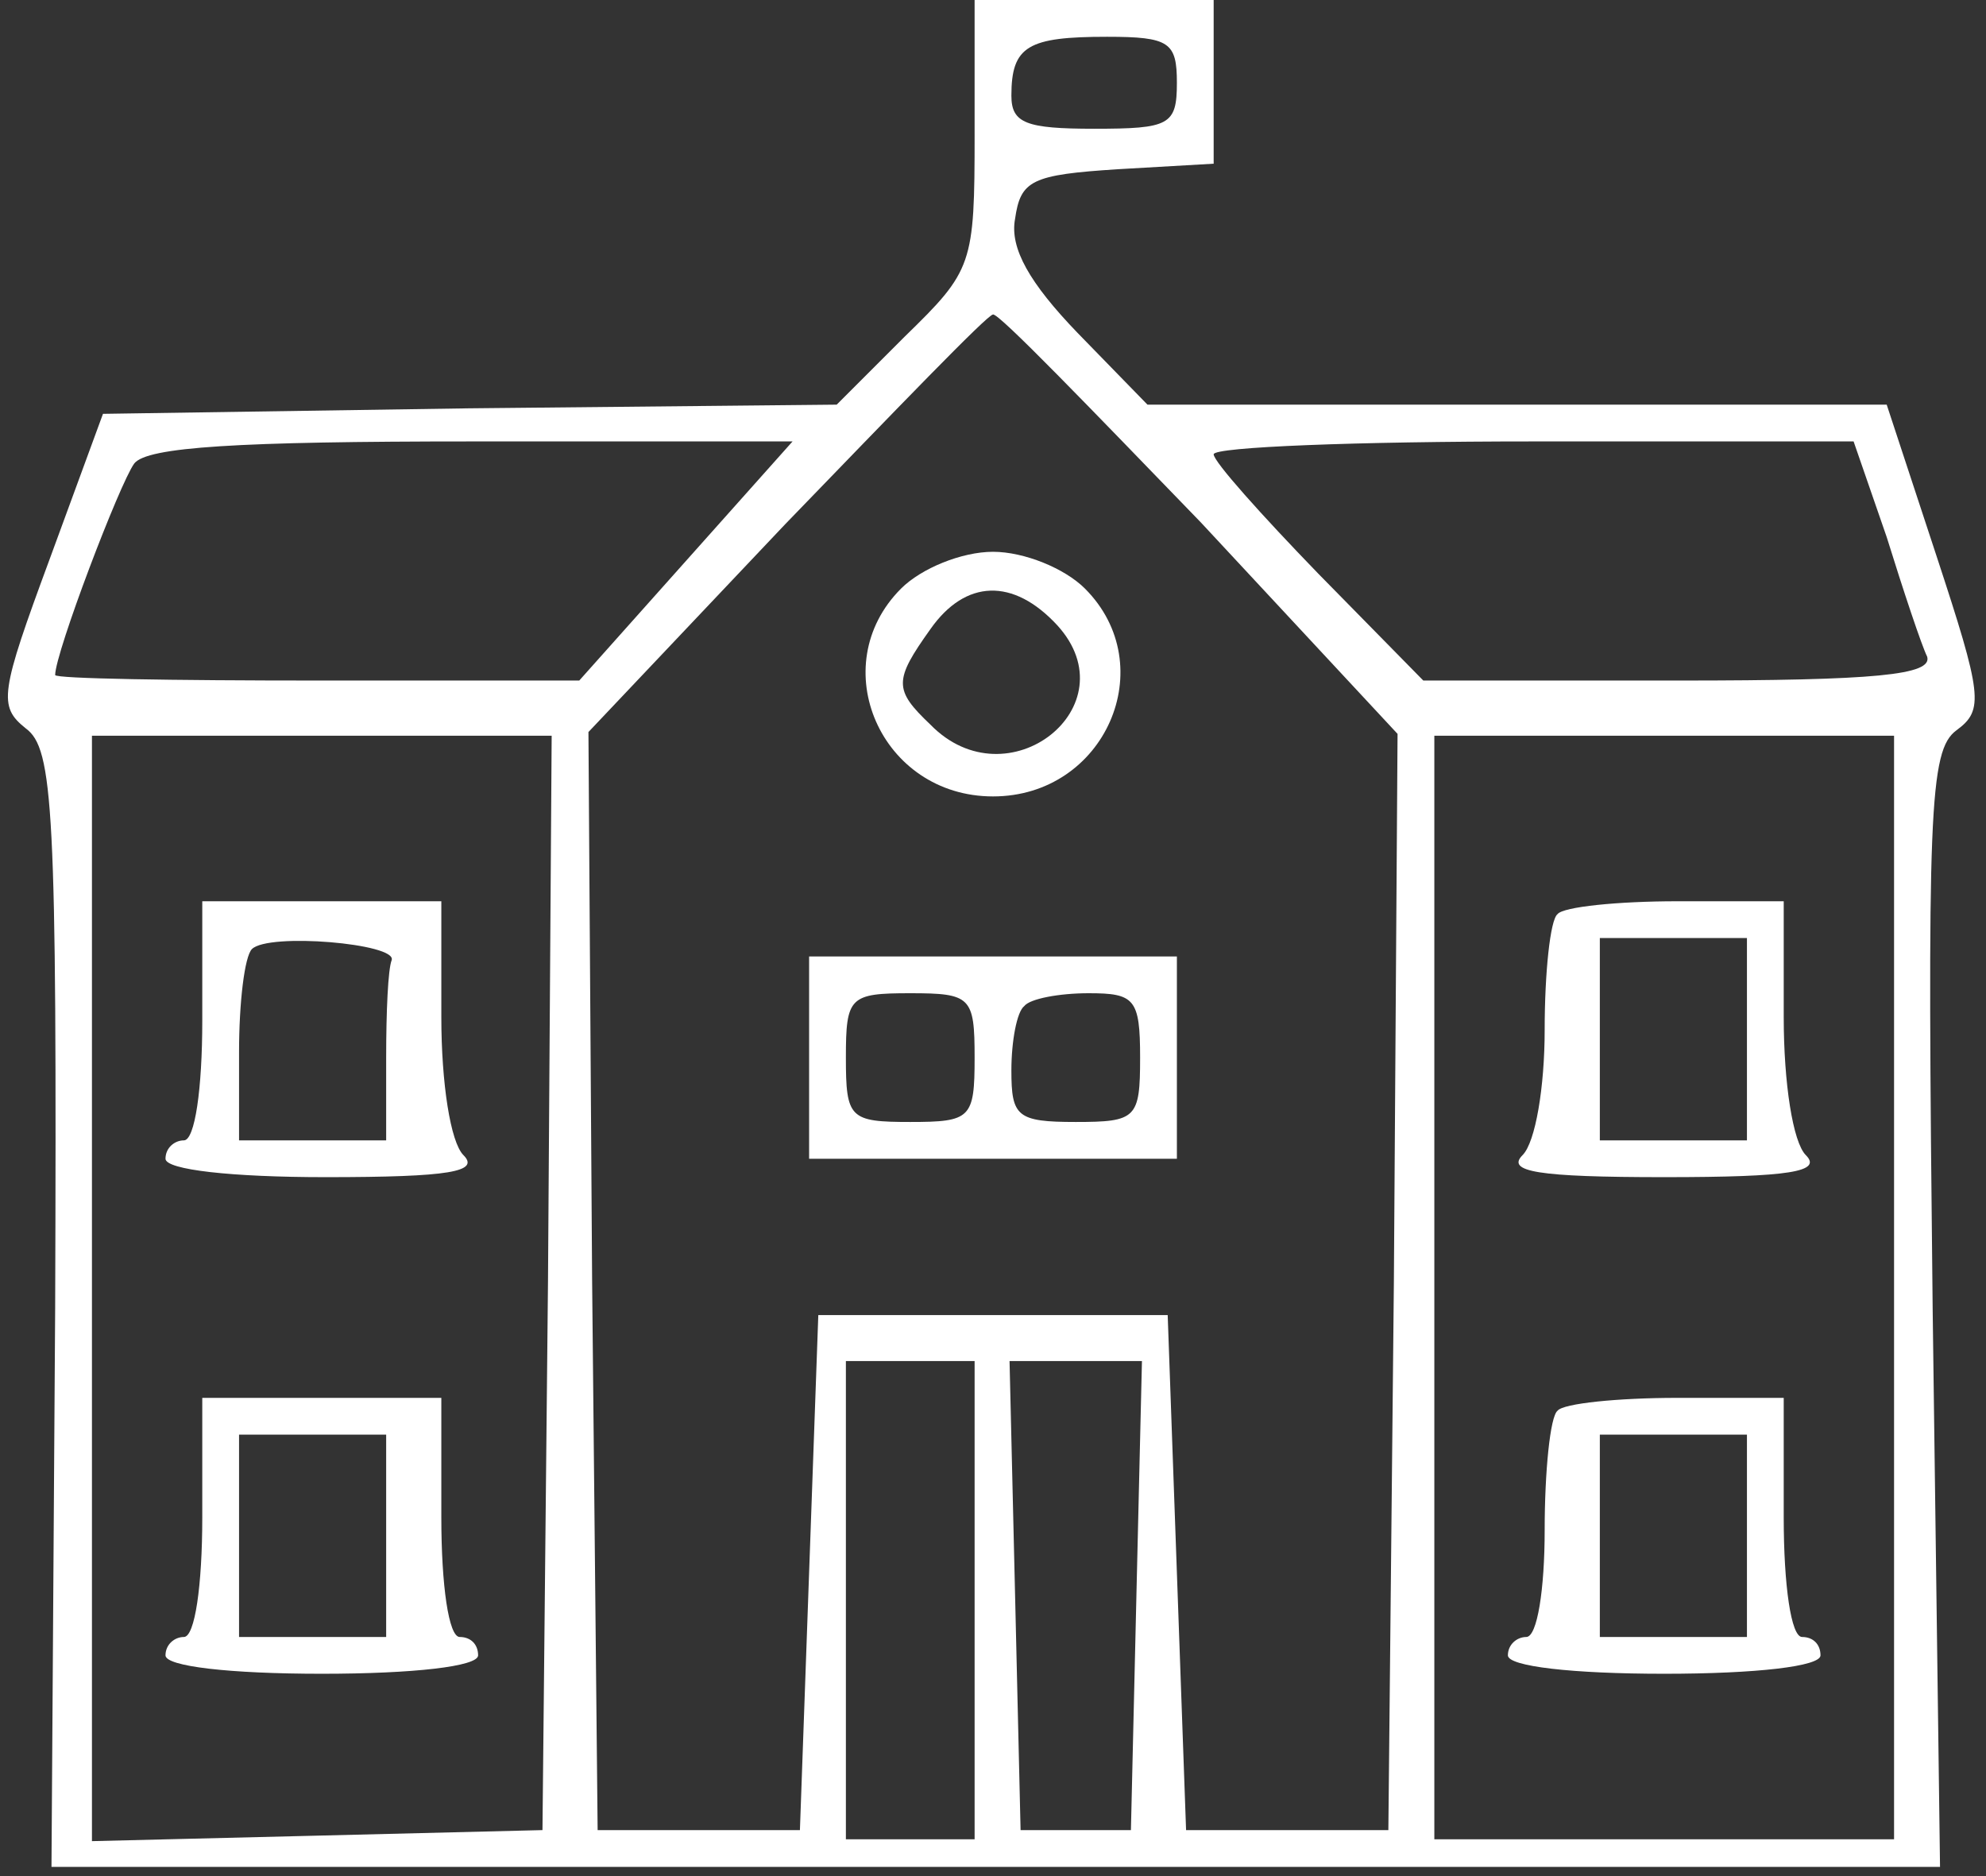 <?xml version="1.0" encoding="UTF-8" standalone="no"?> <svg xmlns="http://www.w3.org/2000/svg" width="108pt" height="102pt" viewBox="0 0 108 102" preserveAspectRatio="xMidYMid meet"><rect x="0" y="0" width="108" height="102" fill="#333333" stroke="none"/><g transform="translate(0,102) scale(0.1,-0.1)" fill="#ffffff" stroke="none"><path d="M530 947 c0 -71 -1 -74 -38 -110 l-37 -37 -200 -2 -199 -3 -29 -79 c-27 -73 -28 -80 -13 -92 15 -11 17 -43 16 -315 l-2 -304 514 0 513 0 -4 303 c-3 271 -2 304 13 315 15 11 14 19 -11 95 l-27 82 -201 0 -201 0 -38 39 c-26 27 -37 46 -34 62 3 21 9 24 56 27 l52 3 0 45 0 44 -65 0 -65 0 0 -73z m110 28 c0 -23 -4 -25 -45 -25 -37 0 -45 3 -45 18 0 27 9 32 52 32 34 0 38 -3 38 -25z m13 -239 l107 -115 -2 -298 -3 -298 -55 0 -55 0 -5 140 -5 140 -95 0 -95 0 -5 -140 -5 -140 -55 0 -55 0 -3 299 -2 298 107 113 c60 62 110 114 113 114 3 1 53 -51 113 -113z m-280 -21 l-58 -65 -142 0 c-79 0 -143 1 -143 3 0 12 35 104 43 115 7 9 56 12 184 12 l174 0 -58 -65z m653 13 c9 -29 19 -59 22 -65 3 -10 -28 -13 -135 -13 l-139 0 -57 58 c-31 32 -57 61 -57 65 0 4 78 7 174 7 l174 0 18 -52z m-728 -405 l-3 -298 -122 -3 -123 -3 0 301 0 300 125 0 125 0 -2 -297z m732 -3 l0 -300 -125 0 -125 0 0 300 0 300 125 0 125 0 0 -300z m-500 -170 l0 -130 -35 0 -35 0 0 130 0 130 35 0 35 0 0 -130z m88 3 l-3 -128 -30 0 -30 0 -3 128 -3 127 36 0 36 0 -3 -127z"></path><path d="M490 700 c-42 -42 -11 -113 50 -113 61 0 92 71 50 113 -11 11 -33 20 -50 20 -17 0 -39 -9 -50 -20z m85 -20 c40 -44 -27 -97 -69 -54 -20 19 -20 24 0 52 19 27 45 28 69 2z"></path><path d="M440 445 l0 -55 100 0 100 0 0 55 0 55 -100 0 -100 0 0 -55z m90 0 c0 -33 -2 -35 -35 -35 -33 0 -35 2 -35 35 0 33 2 35 35 35 33 0 35 -2 35 -35z m90 0 c0 -33 -2 -35 -35 -35 -32 0 -35 3 -35 28 0 16 3 32 7 35 3 4 19 7 35 7 25 0 28 -3 28 -35z"></path><path d="M110 465 c0 -37 -4 -65 -10 -65 -5 0 -10 -4 -10 -10 0 -6 36 -10 87 -10 68 0 84 3 75 12 -7 7 -12 39 -12 75 l0 63 -65 0 -65 0 0 -65z m103 33 c-2 -5 -3 -28 -3 -53 l0 -45 -40 0 -40 0 0 48 c0 27 3 52 7 56 9 9 79 3 76 -6z"></path><path d="M110 195 c0 -37 -4 -65 -10 -65 -5 0 -10 -4 -10 -10 0 -6 35 -10 85 -10 50 0 85 4 85 10 0 6 -4 10 -10 10 -6 0 -10 28 -10 65 l0 65 -65 0 -65 0 0 -65z m100 -10 l0 -55 -40 0 -40 0 0 55 0 55 40 0 40 0 0 -55z"></path><path d="M847 523 c-4 -3 -7 -32 -7 -63 0 -31 -5 -61 -12 -68 -9 -9 8 -12 77 -12 69 0 86 3 77 12 -7 7 -12 39 -12 75 l0 63 -58 0 c-32 0 -62 -3 -65 -7z m103 -68 l0 -55 -40 0 -40 0 0 55 0 55 40 0 40 0 0 -55z"></path><path d="M847 253 c-4 -3 -7 -33 -7 -65 0 -32 -4 -58 -10 -58 -5 0 -10 -4 -10 -10 0 -6 35 -10 85 -10 50 0 85 4 85 10 0 6 -4 10 -10 10 -6 0 -10 28 -10 65 l0 65 -58 0 c-32 0 -62 -3 -65 -7z m103 -68 l0 -55 -40 0 -40 0 0 55 0 55 40 0 40 0 0 -55z"></path></g></svg> 